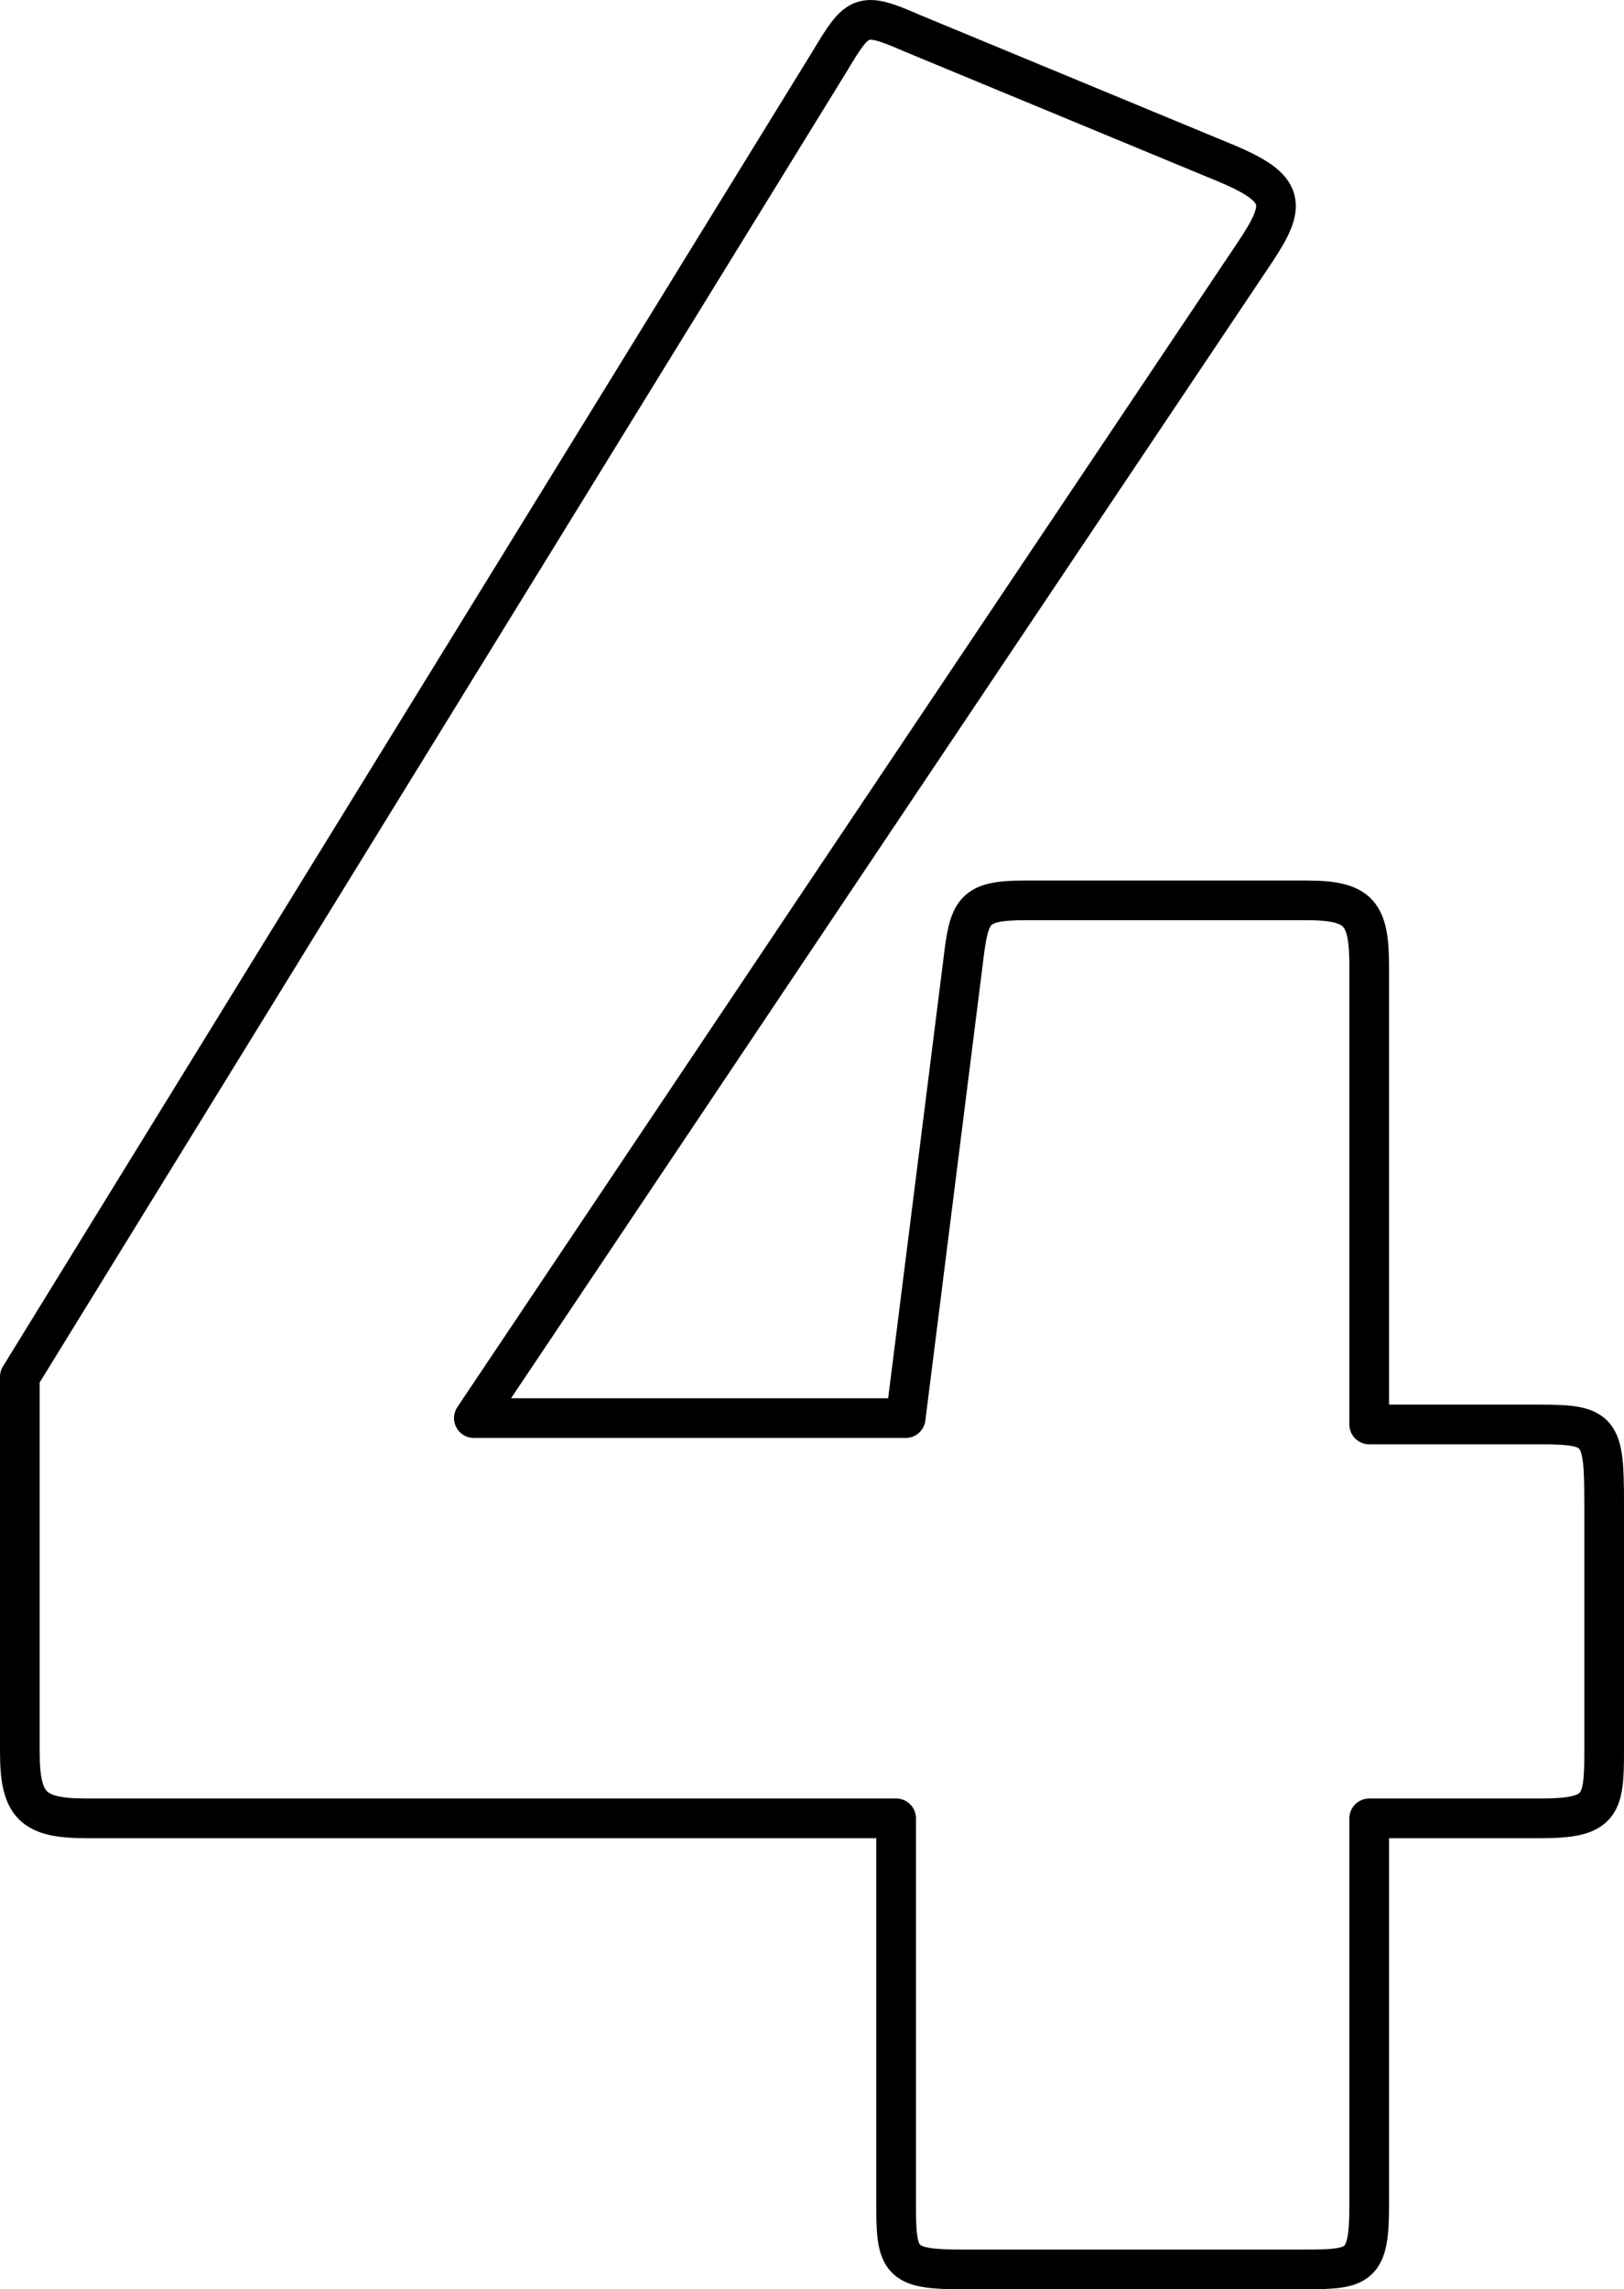 <?xml version="1.0" encoding="UTF-8"?><svg id="Ebene_1" xmlns="http://www.w3.org/2000/svg" viewBox="0 0 245.52 345.93"><defs><style>.cls-1{fill:none;stroke:#000;stroke-linecap:round;stroke-linejoin:round;stroke-width:6px;}</style></defs><path class="cls-1" d="M232.92,274.77h-25.92v58.56c0,9.12-1.44,9.6-9.6,9.6h-51.84c-9.12,0-10.08-.96-10.08-9.12v-59.04H13.08c-8.16,0-10.08-1.92-10.08-10.08v-56.64L125.4,9.33c4.32-7.2,4.8-7.68,12.48-4.32l47.52,19.68c9.12,3.84,9.12,6.24,4.32,13.44l-118.08,176.16h65.28l8.64-68.64c.96-8.16,1.44-9.6,9.6-9.6h42.24c8.16,0,9.6,1.92,9.6,10.08v69.12h25.92c9.12,0,9.6.96,9.6,12v37.44c0,8.16-.48,10.08-9.6,10.08Z"/></svg>